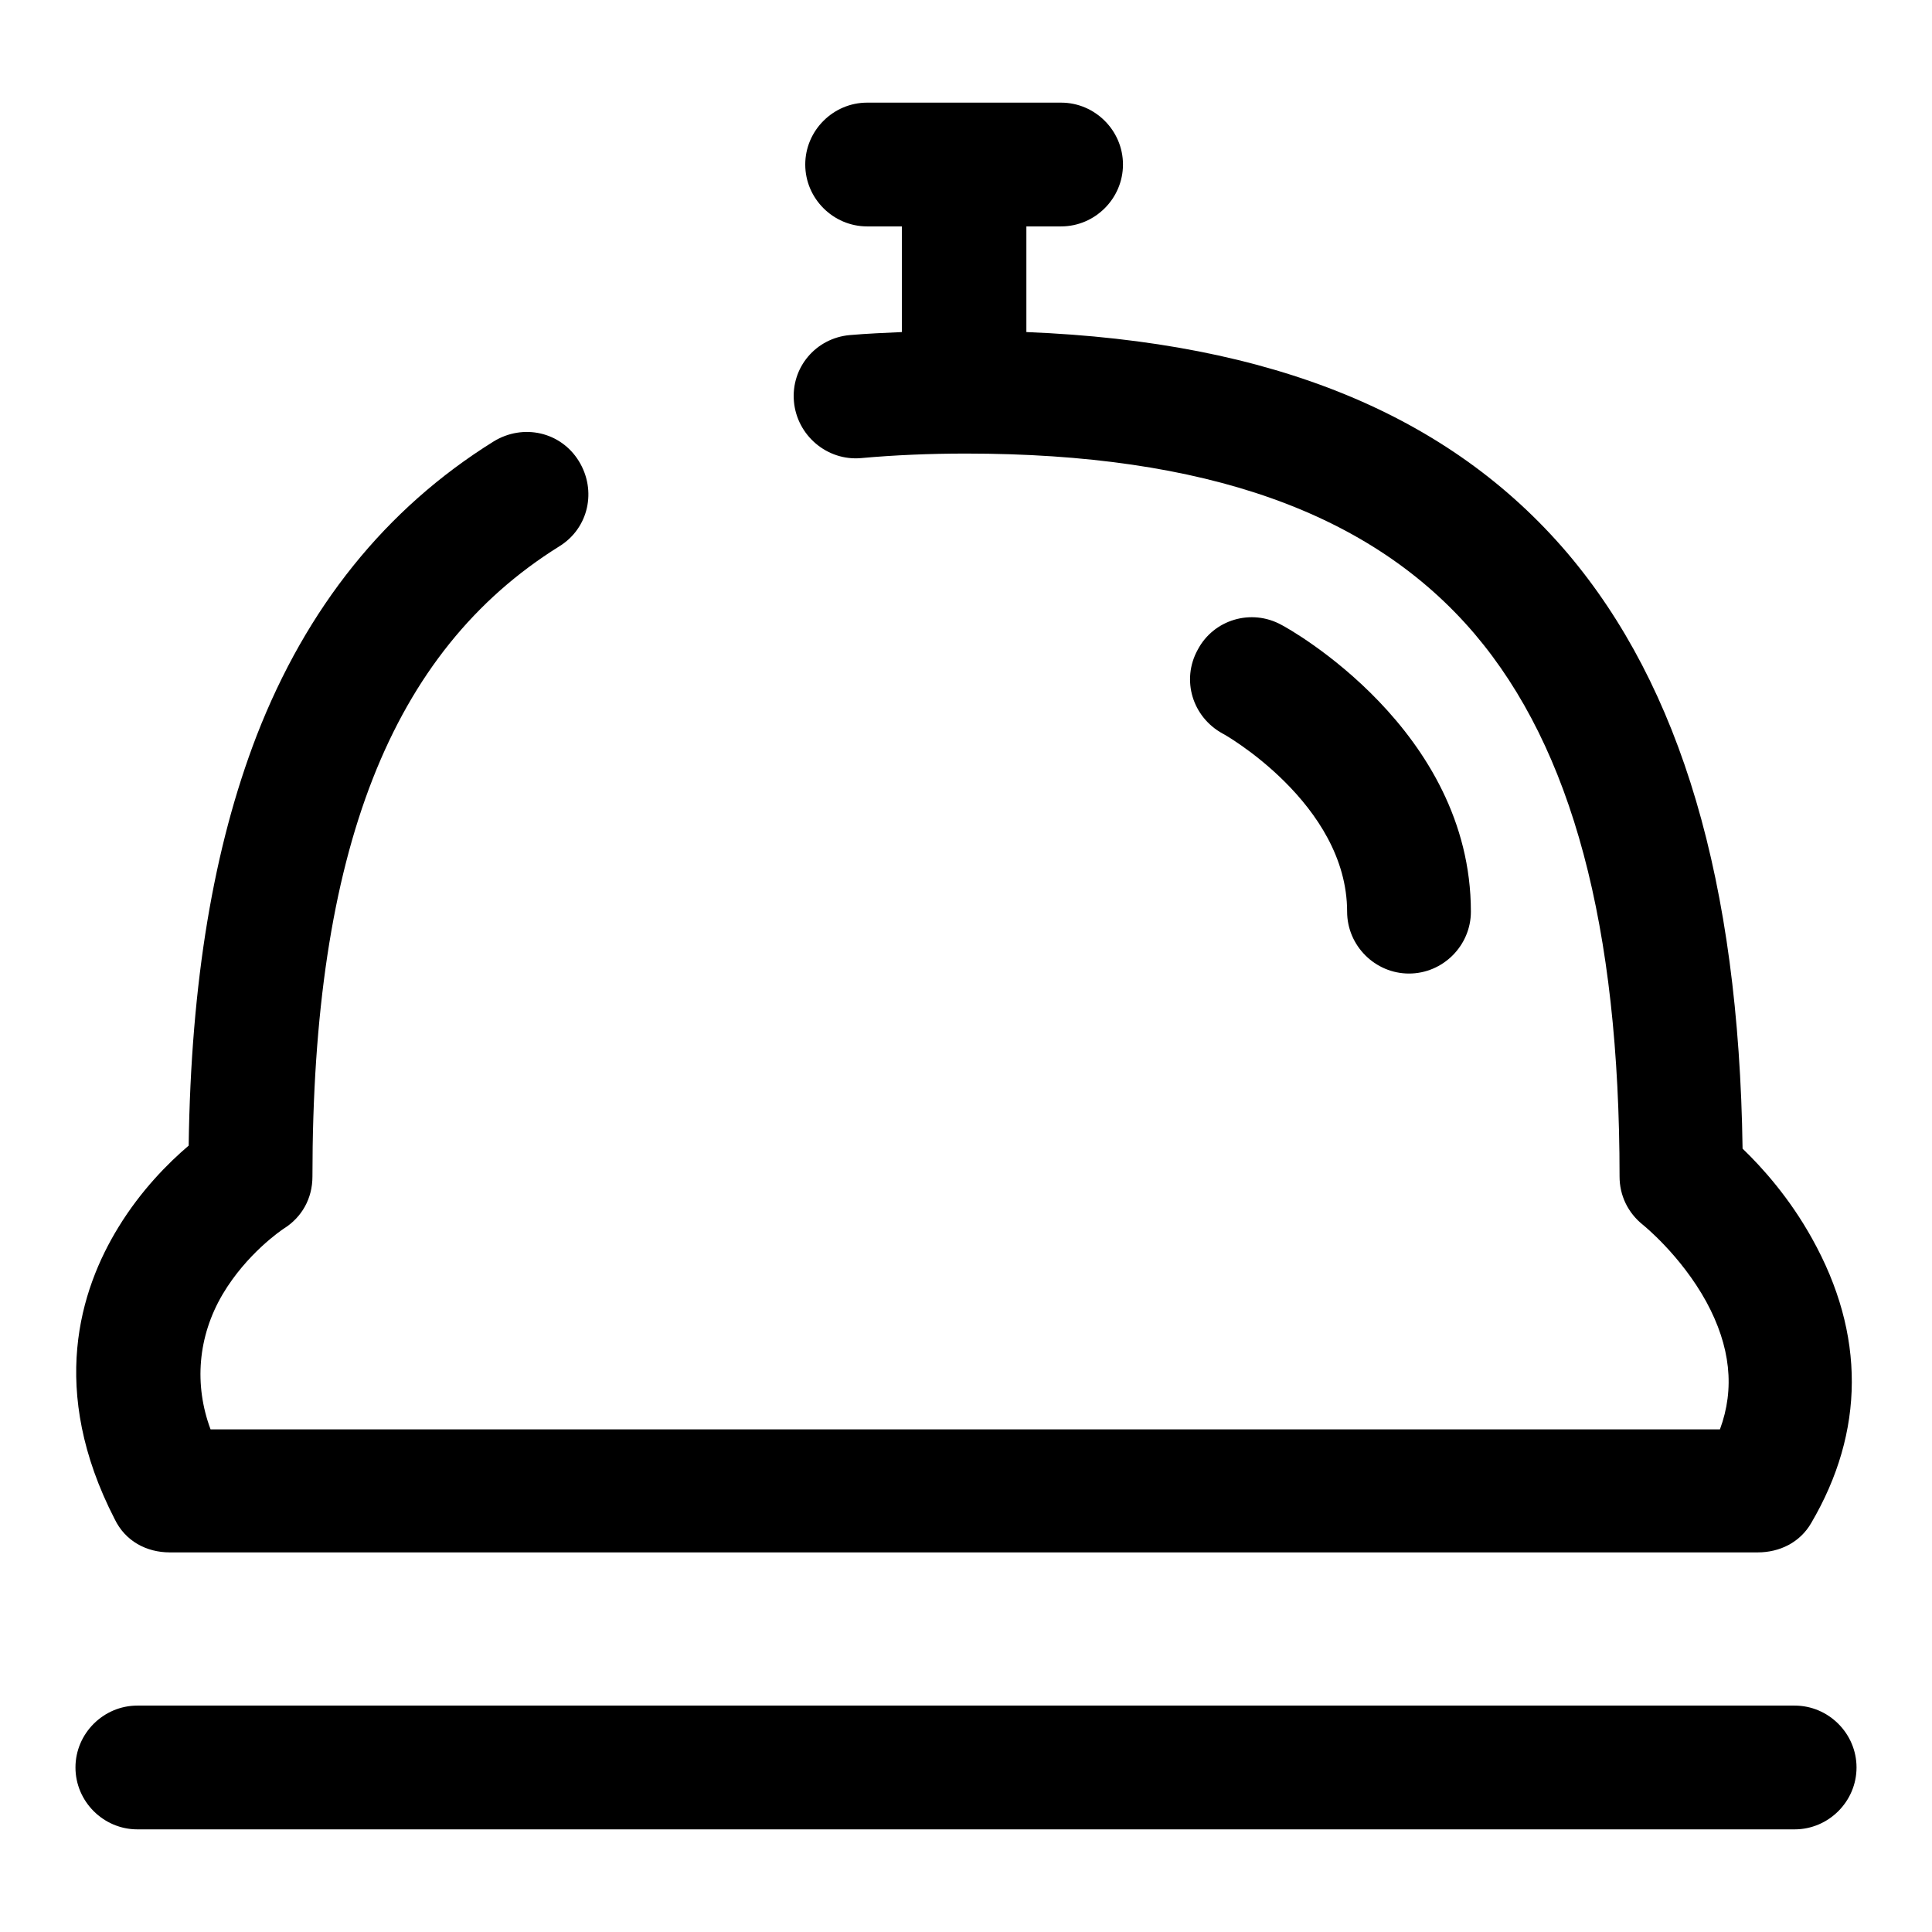 <?xml version="1.0" encoding="utf-8"?>
<!-- Svg Vector Icons : http://www.onlinewebfonts.com/icon -->
<!DOCTYPE svg PUBLIC "-//W3C//DTD SVG 1.1//EN" "http://www.w3.org/Graphics/SVG/1.1/DTD/svg11.dtd">
<svg version="1.1" xmlns="http://www.w3.org/2000/svg" xmlns:xlink="http://www.w3.org/1999/xlink" x="0px" y="0px" viewBox="0 0 256 256" enable-background="new 0 0 256 256" xml:space="preserve">
<g><g><path fill="#000000" d="M22.5,205.7h210.4c2.9,0,5.6-1.3,7.1-3.9c7.1-12.1,7.2-25,0.1-37.7c-3-5.4-6.6-9.4-9.2-11.9c-0.5-35.4-8.2-61.2-23.2-78.9C192.1,55,168.7,45.3,136,44V30h4.6c4.5,0,8.2-3.7,8.2-8.2c0-4.5-3.7-8.2-8.2-8.2h-25.7c-4.5,0-8.2,3.7-8.2,8.2c0,4.5,3.7,8.2,8.2,8.2h4.6v14c-2.2,0.1-4.6,0.2-6.9,0.4c-4.5,0.4-7.8,4.3-7.4,8.8c0.4,4.5,4.4,7.9,8.9,7.5c4.4-0.4,9.1-0.6,13.9-0.6c31.7,0,53.7,7.8,67.4,23.9c12.9,15.2,19.2,38.7,19.2,71.9c0,2.5,1.1,4.8,3.1,6.4c0,0,5,4,8.4,10.2c3.2,5.9,3.8,11.5,1.8,16.9H27.9c-2.2-5.9-1.7-12.3,1.6-17.9c3.2-5.4,7.8-8.5,8.1-8.7c2.4-1.5,3.8-4,3.8-6.9c0-43.1,10.4-69.6,32.7-83.5c3.9-2.4,5-7.4,2.6-11.3c-2.4-3.9-7.4-5-11.3-2.6c-14.3,8.9-24.8,22-31.4,39c-5.7,14.8-8.7,32.6-9,54.3c-2.7,2.3-6.3,5.9-9.3,10.8c-5.1,8.3-9.3,21.6-0.5,38.7C16.6,204.2,19.4,205.7,22.5,205.7L22.5,205.7z M237.8,226H18.2c-4.5,0-8.2,3.7-8.2,8.2c0,4.5,3.7,8.2,8.2,8.2h219.6c4.5,0,8.2-3.7,8.2-8.2C246,229.7,242.3,226,237.8,226L237.8,226z M178.5,120.8c0,4.5,3.7,8.2,8.2,8.2s8.2-3.7,8.2-8.2c0-24.1-24.1-37.5-25.1-38c-4-2.2-9-0.7-11.1,3.3c-2.2,4-0.7,8.9,3.3,11.1C162.1,97.2,178.5,106.5,178.5,120.8L178.5,120.8z"/></g></g>
</svg>